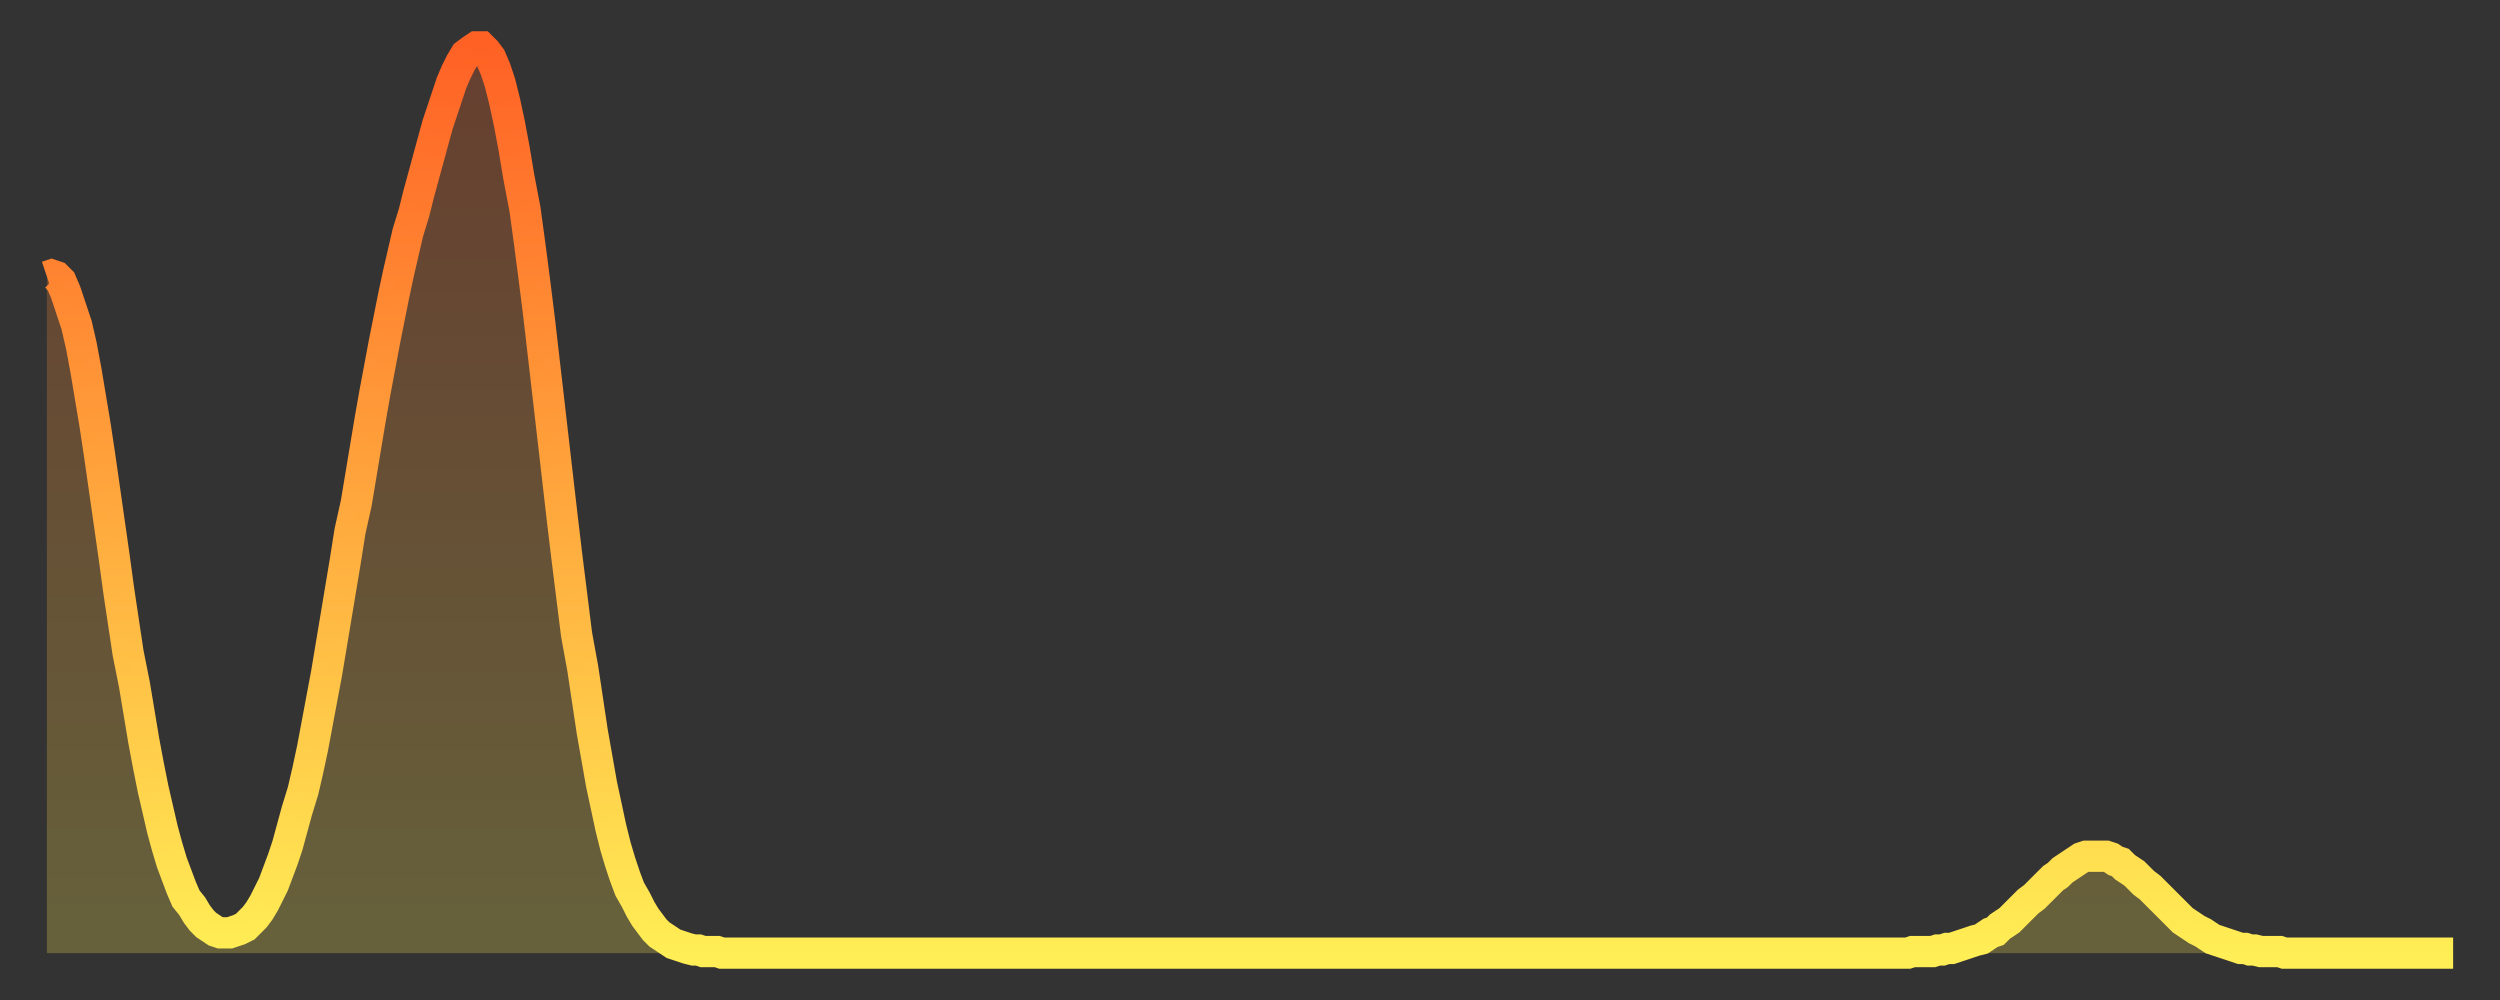 <?xml version="1.0" encoding="utf-8" ?>
<svg baseProfile="full" height="64" version="1.1" width="160" xmlns="http://www.w3.org/2000/svg" xmlns:ev="http://www.w3.org/2001/xml-events" xmlns:xlink="http://www.w3.org/1999/xlink"><rect width="100%" height="100%" fill="#333333" stroke="none"/><defs><linearGradient id="id165054" x1="0" x2="0" y1="0" y2="1"><stop offset="0%" stop-color="#ff6125" /><stop offset="50%" stop-color="#ffa73d" /><stop offset="100%" stop-color="#ffee55" /></linearGradient></defs><g transform="translate(3,3)"><g><path d="M 0.0 14.7 0.3 14.6 0.6 14.7 0.9 15.0 1.2 15.7 1.5 16.6 1.9 17.8 2.2 19.1 2.5 20.7 2.8 22.5 3.1 24.3 3.4 26.3 3.7 28.4 4.0 30.5 4.3 32.6 4.6 34.8 4.9 36.8 5.2 38.8 5.6 40.8 5.9 42.6 6.2 44.4 6.5 46.0 6.8 47.5 7.1 48.8 7.4 50.1 7.7 51.2 8.0 52.2 8.3 53.0 8.6 53.8 8.9 54.5 9.3 55.0 9.6 55.5 9.9 55.9 10.2 56.2 10.5 56.4 10.8 56.6 11.1 56.7 11.4 56.7 11.7 56.7 12.0 56.6 12.3 56.5 12.7 56.3 13.0 56.0 13.3 55.7 13.6 55.3 13.9 54.8 14.2 54.2 14.5 53.6 14.8 52.8 15.1 52.0 15.4 51.1 15.7 50.0 16.0 48.9 16.4 47.6 16.7 46.3 17.0 44.9 17.3 43.3 17.6 41.7 17.9 40.1 18.2 38.3 18.5 36.5 18.8 34.7 19.1 32.9 19.4 31.0 19.8 29.2 20.1 27.4 20.4 25.6 20.7 23.8 21.0 22.1 21.3 20.5 21.6 18.9 21.9 17.4 22.2 15.9 22.5 14.5 22.8 13.2 23.1 11.9 23.5 10.6 23.8 9.4 24.1 8.3 24.4 7.2 24.7 6.1 25.0 5.0 25.3 4.1 25.6 3.2 25.9 2.3 26.2 1.6 26.5 1.0 26.8 0.5 27.2 0.2 27.5 0.0 27.8 0.0 28.1 0.3 28.4 0.7 28.7 1.4 29.0 2.3 29.3 3.5 29.6 4.9 29.9 6.5 30.2 8.3 30.6 10.4 30.9 12.6 31.2 14.9 31.5 17.3 31.8 19.9 32.1 22.5 32.4 25.1 32.7 27.7 33.0 30.3 33.3 32.8 33.6 35.2 33.9 37.6 34.3 39.8 34.6 41.8 34.9 43.8 35.2 45.5 35.5 47.2 35.8 48.6 36.1 50.0 36.4 51.2 36.7 52.2 37.0 53.1 37.3 53.9 37.7 54.6 38.0 55.2 38.3 55.7 38.6 56.1 38.9 56.5 39.2 56.8 39.5 57.0 39.8 57.2 40.1 57.4 40.4 57.5 40.7 57.6 41.0 57.7 41.4 57.8 41.7 57.8 42.0 57.9 42.3 57.9 42.6 57.9 42.9 57.9 43.2 58.0 43.5 58.0 43.8 58.0 44.1 58.0 44.4 58.0 44.7 58.0 45.1 58.0 45.4 58.0 45.7 58.0 46.0 58.0 46.3 58.0 46.6 58.0 46.9 58.0 47.2 58.0 47.5 58.0 47.8 58.0 48.1 58.0 48.5 58.0 48.8 58.0 49.1 58.0 49.4 58.0 49.7 58.0 50.0 58.0 50.3 58.0 50.6 58.0 50.9 58.0 51.2 58.0 51.5 58.0 51.8 58.0 52.2 58.0 52.5 58.0 52.8 58.0 53.1 58.0 53.4 58.0 53.7 58.0 54.0 58.0 54.3 58.0 54.6 58.0 54.9 58.0 55.2 58.0 55.6 58.0 55.9 58.0 56.2 58.0 56.5 58.0 56.8 58.0 57.1 58.0 57.4 58.0 57.7 58.0 58.0 58.0 58.3 58.0 58.6 58.0 58.9 58.0 59.3 58.0 59.6 58.0 59.9 58.0 60.2 58.0 60.5 58.0 60.8 58.0 61.1 58.0 61.4 58.0 61.7 58.0 62.0 58.0 62.3 58.0 62.6 58.0 63.0 58.0 63.3 58.0 63.6 58.0 63.9 58.0 64.2 58.0 64.5 58.0 64.8 58.0 65.1 58.0 65.4 58.0 65.7 58.0 66.0 58.0 66.4 58.0 66.7 58.0 67.0 58.0 67.3 58.0 67.6 58.0 67.9 58.0 68.2 58.0 68.5 58.0 68.8 58.0 69.1 58.0 69.4 58.0 69.7 58.0 70.1 58.0 70.4 58.0 70.7 58.0 71.0 58.0 71.3 58.0 71.6 58.0 71.9 58.0 72.2 58.0 72.5 58.0 72.8 58.0 73.1 58.0 73.5 58.0 73.8 58.0 74.1 58.0 74.4 58.0 74.7 58.0 75.0 58.0 75.3 58.0 75.6 58.0 75.9 58.0 76.2 58.0 76.5 58.0 76.8 58.0 77.2 58.0 77.5 58.0 77.8 58.0 78.1 58.0 78.4 58.0 78.7 58.0 79.0 58.0 79.3 58.0 79.6 58.0 79.9 58.0 80.2 58.0 80.5 58.0 80.9 58.0 81.2 58.0 81.5 58.0 81.8 58.0 82.1 58.0 82.4 58.0 82.7 58.0 83.0 58.0 83.3 58.0 83.6 58.0 83.9 58.0 84.3 58.0 84.6 58.0 84.9 58.0 85.2 58.0 85.5 58.0 85.8 58.0 86.1 58.0 86.4 58.0 86.7 58.0 87.0 58.0 87.3 58.0 87.6 58.0 88.0 58.0 88.3 58.0 88.6 58.0 88.9 58.0 89.2 58.0 89.5 58.0 89.8 58.0 90.1 58.0 90.4 58.0 90.7 58.0 91.0 58.0 91.4 58.0 91.7 58.0 92.0 58.0 92.3 58.0 92.6 58.0 92.9 58.0 93.2 58.0 93.5 58.0 93.8 58.0 94.1 58.0 94.4 58.0 94.7 58.0 95.1 58.0 95.4 58.0 95.7 58.0 96.0 58.0 96.3 58.0 96.6 58.0 96.9 58.0 97.2 58.0 97.5 58.0 97.8 58.0 98.1 58.0 98.4 58.0 98.8 58.0 99.1 58.0 99.4 58.0 99.7 58.0 100.0 58.0 100.3 58.0 100.6 58.0 100.9 58.0 101.2 58.0 101.5 58.0 101.8 58.0 102.2 58.0 102.5 58.0 102.8 58.0 103.1 58.0 103.4 58.0 103.7 58.0 104.0 58.0 104.3 58.0 104.6 58.0 104.9 58.0 105.2 58.0 105.5 58.0 105.9 58.0 106.2 58.0 106.5 58.0 106.8 58.0 107.1 58.0 107.4 58.0 107.7 58.0 108.0 58.0 108.3 58.0 108.6 58.0 108.9 58.0 109.3 58.0 109.6 58.0 109.9 58.0 110.2 58.0 110.5 58.0 110.8 58.0 111.1 58.0 111.4 58.0 111.7 58.0 112.0 58.0 112.3 58.0 112.6 58.0 113.0 58.0 113.3 58.0 113.6 58.0 113.9 58.0 114.2 58.0 114.5 58.0 114.8 58.0 115.1 58.0 115.4 58.0 115.7 58.0 116.0 58.0 116.3 58.0 116.7 58.0 117.0 58.0 117.3 58.0 117.6 58.0 117.9 58.0 118.2 58.0 118.5 58.0 118.8 58.0 119.1 58.0 119.4 57.9 119.7 57.9 120.1 57.9 120.4 57.9 120.7 57.9 121.0 57.8 121.3 57.8 121.6 57.7 121.9 57.7 122.2 57.6 122.5 57.5 122.8 57.4 123.1 57.3 123.4 57.2 123.8 57.1 124.1 56.9 124.4 56.7 124.7 56.6 125.0 56.3 125.3 56.1 125.6 55.9 125.9 55.6 126.2 55.3 126.5 55.0 126.8 54.7 127.2 54.4 127.5 54.1 127.8 53.8 128.1 53.5 128.4 53.2 128.7 53.0 129.0 52.7 129.3 52.5 129.6 52.3 129.9 52.1 130.2 51.9 130.5 51.8 130.9 51.8 131.2 51.8 131.5 51.8 131.8 51.8 132.1 51.9 132.4 52.1 132.7 52.2 133.0 52.5 133.3 52.7 133.6 52.9 133.9 53.2 134.2 53.5 134.6 53.8 134.9 54.1 135.2 54.4 135.5 54.7 135.8 55.0 136.1 55.3 136.4 55.6 136.7 55.9 137.0 56.1 137.3 56.3 137.6 56.5 138.0 56.7 138.3 56.9 138.6 57.1 138.9 57.2 139.2 57.3 139.5 57.4 139.8 57.5 140.1 57.6 140.4 57.7 140.7 57.7 141.0 57.8 141.3 57.8 141.7 57.9 142.0 57.9 142.3 57.9 142.6 57.9 142.9 57.9 143.2 58.0 143.5 58.0 143.8 58.0 144.1 58.0 144.4 58.0 144.7 58.0 145.1 58.0 145.4 58.0 145.7 58.0 146.0 58.0 146.3 58.0 146.6 58.0 146.9 58.0 147.2 58.0 147.5 58.0 147.8 58.0 148.1 58.0 148.4 58.0 148.8 58.0 149.1 58.0 149.4 58.0 149.7 58.0 150.0 58.0 150.3 58.0 150.6 58.0 150.9 58.0 151.2 58.0 151.5 58.0 151.8 58.0 152.1 58.0 152.5 58.0 152.8 58.0 153.1 58.0 153.4 58.0 153.7 58.0 154.0 58.0" fill="none" id="graph-curve" opacity="1" stroke="url(#id165054)" stroke-width="2" /><path d="M 0 58 L 0.0 14.7 0.3 14.6 0.6 14.7 0.9 15.0 1.2 15.7 1.5 16.6 1.9 17.8 2.2 19.1 2.5 20.7 2.8 22.5 3.1 24.3 3.4 26.3 3.7 28.4 4.0 30.5 4.3 32.6 4.6 34.8 4.9 36.8 5.2 38.8 5.6 40.8 5.9 42.6 6.2 44.4 6.5 46.0 6.8 47.5 7.1 48.8 7.4 50.1 7.7 51.2 8.0 52.2 8.3 53.0 8.6 53.8 8.9 54.5 9.3 55.0 9.6 55.5 9.9 55.9 10.2 56.2 10.5 56.4 10.8 56.6 11.1 56.7 11.4 56.7 11.7 56.7 12.0 56.6 12.3 56.5 12.7 56.3 13.0 56.0 13.3 55.7 13.6 55.3 13.9 54.8 14.2 54.2 14.5 53.6 14.8 52.8 15.1 52.0 15.4 51.1 15.7 50.0 16.0 48.9 16.4 47.6 16.7 46.3 17.0 44.9 17.3 43.3 17.6 41.7 17.9 40.1 18.2 38.3 18.5 36.5 18.8 34.7 19.1 32.9 19.4 31.0 19.8 29.2 20.1 27.4 20.4 25.6 20.7 23.8 21.0 22.1 21.3 20.5 21.6 18.9 21.9 17.4 22.2 15.9 22.5 14.5 22.8 13.2 23.1 11.9 23.5 10.6 23.8 9.4 24.1 8.3 24.4 7.2 24.7 6.1 25.0 5.0 25.3 4.1 25.6 3.2 25.9 2.3 26.2 1.6 26.5 1.0 26.8 0.5 27.2 0.2 27.5 0.0 27.8 0.0 28.1 0.3 28.4 0.7 28.7 1.4 29.0 2.3 29.3 3.5 29.6 4.9 29.9 6.5 30.2 8.3 30.6 10.4 30.9 12.6 31.2 14.9 31.5 17.3 31.8 19.9 32.1 22.5 32.4 25.1 32.7 27.7 33.0 30.3 33.3 32.8 33.6 35.2 33.9 37.6 34.3 39.8 34.6 41.8 34.9 43.8 35.2 45.5 35.5 47.2 35.8 48.6 36.1 50.0 36.4 51.2 36.7 52.2 37.0 53.1 37.3 53.9 37.7 54.6 38.0 55.2 38.3 55.7 38.6 56.1 38.9 56.5 39.2 56.8 39.5 57.0 39.8 57.2 40.1 57.4 40.4 57.5 40.7 57.6 41.0 57.7 41.4 57.8 41.7 57.8 42.0 57.9 42.3 57.9 42.6 57.9 42.9 57.9 43.2 58.0 43.5 58.0 43.8 58.0 44.1 58.0 44.4 58.0 44.7 58.0 45.1 58.0 45.4 58.0 45.7 58.0 46.0 58.0 46.3 58.0 46.6 58.0 46.9 58.0 47.2 58.0 47.5 58.0 47.8 58.0 48.1 58.0 48.5 58.0 48.8 58.0 49.1 58.0 49.4 58.0 49.7 58.0 50.0 58.0 50.3 58.0 50.6 58.0 50.9 58.0 51.2 58.0 51.5 58.0 51.8 58.0 52.2 58.0 52.5 58.0 52.8 58.0 53.1 58.0 53.4 58.0 53.7 58.0 54.0 58.0 54.3 58.0 54.6 58.0 54.9 58.0 55.2 58.0 55.6 58.0 55.9 58.0 56.2 58.0 56.5 58.0 56.8 58.0 57.1 58.0 57.4 58.0 57.7 58.0 58.0 58.0 58.3 58.0 58.6 58.0 58.9 58.0 59.3 58.0 59.6 58.0 59.9 58.0 60.2 58.0 60.5 58.0 60.8 58.0 61.1 58.0 61.4 58.0 61.7 58.0 62.0 58.0 62.3 58.0 62.6 58.0 63.0 58.0 63.3 58.0 63.6 58.0 63.9 58.0 64.2 58.0 64.5 58.0 64.8 58.0 65.1 58.0 65.4 58.0 65.7 58.0 66.0 58.0 66.4 58.0 66.7 58.0 67.0 58.0 67.3 58.0 67.6 58.0 67.9 58.0 68.2 58.0 68.5 58.0 68.8 58.0 69.1 58.0 69.4 58.0 69.7 58.0 70.1 58.0 70.4 58.0 70.7 58.0 71.0 58.0 71.3 58.0 71.6 58.0 71.9 58.0 72.2 58.0 72.5 58.0 72.8 58.0 73.1 58.0 73.5 58.0 73.8 58.0 74.1 58.0 74.4 58.0 74.7 58.0 75.0 58.0 75.3 58.0 75.6 58.0 75.9 58.0 76.2 58.0 76.5 58.0 76.8 58.0 77.2 58.0 77.5 58.0 77.8 58.0 78.1 58.0 78.4 58.0 78.7 58.0 79.0 58.0 79.3 58.0 79.6 58.0 79.9 58.0 80.2 58.0 80.5 58.0 80.9 58.0 81.2 58.0 81.5 58.0 81.8 58.0 82.1 58.0 82.4 58.0 82.7 58.0 83.0 58.0 83.3 58.0 83.6 58.0 83.9 58.0 84.3 58.0 84.6 58.0 84.9 58.0 85.2 58.0 85.5 58.0 85.8 58.0 86.1 58.0 86.4 58.0 86.7 58.0 87.0 58.0 87.3 58.0 87.6 58.0 88.0 58.0 88.3 58.0 88.6 58.0 88.9 58.0 89.2 58.0 89.5 58.0 89.8 58.0 90.1 58.0 90.4 58.0 90.7 58.0 91.0 58.0 91.4 58.0 91.7 58.0 92.0 58.0 92.3 58.0 92.6 58.0 92.9 58.0 93.2 58.0 93.5 58.0 93.8 58.0 94.1 58.0 94.4 58.0 94.7 58.0 95.1 58.0 95.4 58.0 95.7 58.0 96.0 58.0 96.3 58.0 96.6 58.0 96.9 58.0 97.2 58.0 97.5 58.0 97.8 58.0 98.1 58.0 98.4 58.0 98.8 58.0 99.1 58.0 99.4 58.0 99.7 58.0 100.0 58.0 100.3 58.0 100.6 58.0 100.9 58.0 101.2 58.0 101.5 58.0 101.8 58.0 102.2 58.0 102.5 58.0 102.8 58.0 103.1 58.0 103.4 58.0 103.7 58.0 104.0 58.0 104.3 58.0 104.6 58.0 104.9 58.0 105.2 58.0 105.5 58.0 105.9 58.0 106.2 58.0 106.5 58.0 106.8 58.0 107.1 58.0 107.4 58.0 107.7 58.0 108.0 58.0 108.3 58.0 108.6 58.0 108.9 58.0 109.3 58.0 109.6 58.0 109.9 58.0 110.2 58.0 110.5 58.0 110.8 58.0 111.1 58.0 111.4 58.0 111.7 58.0 112.0 58.0 112.3 58.0 112.6 58.0 113.0 58.0 113.3 58.0 113.6 58.0 113.9 58.0 114.2 58.0 114.5 58.0 114.8 58.0 115.1 58.0 115.4 58.0 115.7 58.0 116.0 58.0 116.3 58.0 116.7 58.0 117.0 58.0 117.3 58.0 117.6 58.0 117.9 58.0 118.2 58.0 118.5 58.0 118.8 58.0 119.1 58.0 119.4 57.9 119.7 57.9 120.1 57.9 120.4 57.9 120.7 57.9 121.0 57.8 121.3 57.8 121.6 57.7 121.9 57.7 122.2 57.6 122.5 57.5 122.8 57.4 123.1 57.3 123.4 57.2 123.8 57.1 124.1 56.9 124.4 56.7 124.7 56.6 125.0 56.3 125.3 56.1 125.6 55.9 125.9 55.6 126.2 55.3 126.5 55.0 126.8 54.7 127.2 54.4 127.5 54.1 127.8 53.8 128.1 53.5 128.4 53.2 128.7 53.0 129.0 52.7 129.3 52.5 129.6 52.3 129.9 52.1 130.2 51.9 130.5 51.8 130.9 51.8 131.2 51.8 131.5 51.8 131.8 51.8 132.1 51.9 132.4 52.1 132.7 52.2 133.0 52.5 133.3 52.7 133.6 52.9 133.9 53.2 134.2 53.5 134.6 53.8 134.9 54.1 135.2 54.4 135.5 54.7 135.8 55.0 136.1 55.3 136.4 55.6 136.7 55.9 137.0 56.1 137.3 56.3 137.6 56.5 138.0 56.7 138.3 56.9 138.6 57.1 138.9 57.2 139.2 57.3 139.5 57.4 139.8 57.5 140.1 57.6 140.4 57.7 140.7 57.7 141.0 57.8 141.3 57.8 141.7 57.9 142.0 57.9 142.3 57.9 142.6 57.9 142.9 57.9 143.2 58.0 143.5 58.0 143.8 58.0 144.1 58.0 144.4 58.0 144.7 58.0 145.1 58.0 145.4 58.0 145.7 58.0 146.0 58.0 146.3 58.0 146.6 58.0 146.9 58.0 147.2 58.0 147.5 58.0 147.8 58.0 148.1 58.0 148.4 58.0 148.8 58.0 149.1 58.0 149.4 58.0 149.7 58.0 150.0 58.0 150.3 58.0 150.6 58.0 150.9 58.0 151.2 58.0 151.5 58.0 151.8 58.0 152.1 58.0 152.5 58.0 152.8 58.0 153.1 58.0 153.4 58.0 153.7 58.0 154.0 58.0 154 58" fill="url(#id165054)" fill-opacity=".25" id="graph-shadow" /></g></g></svg>